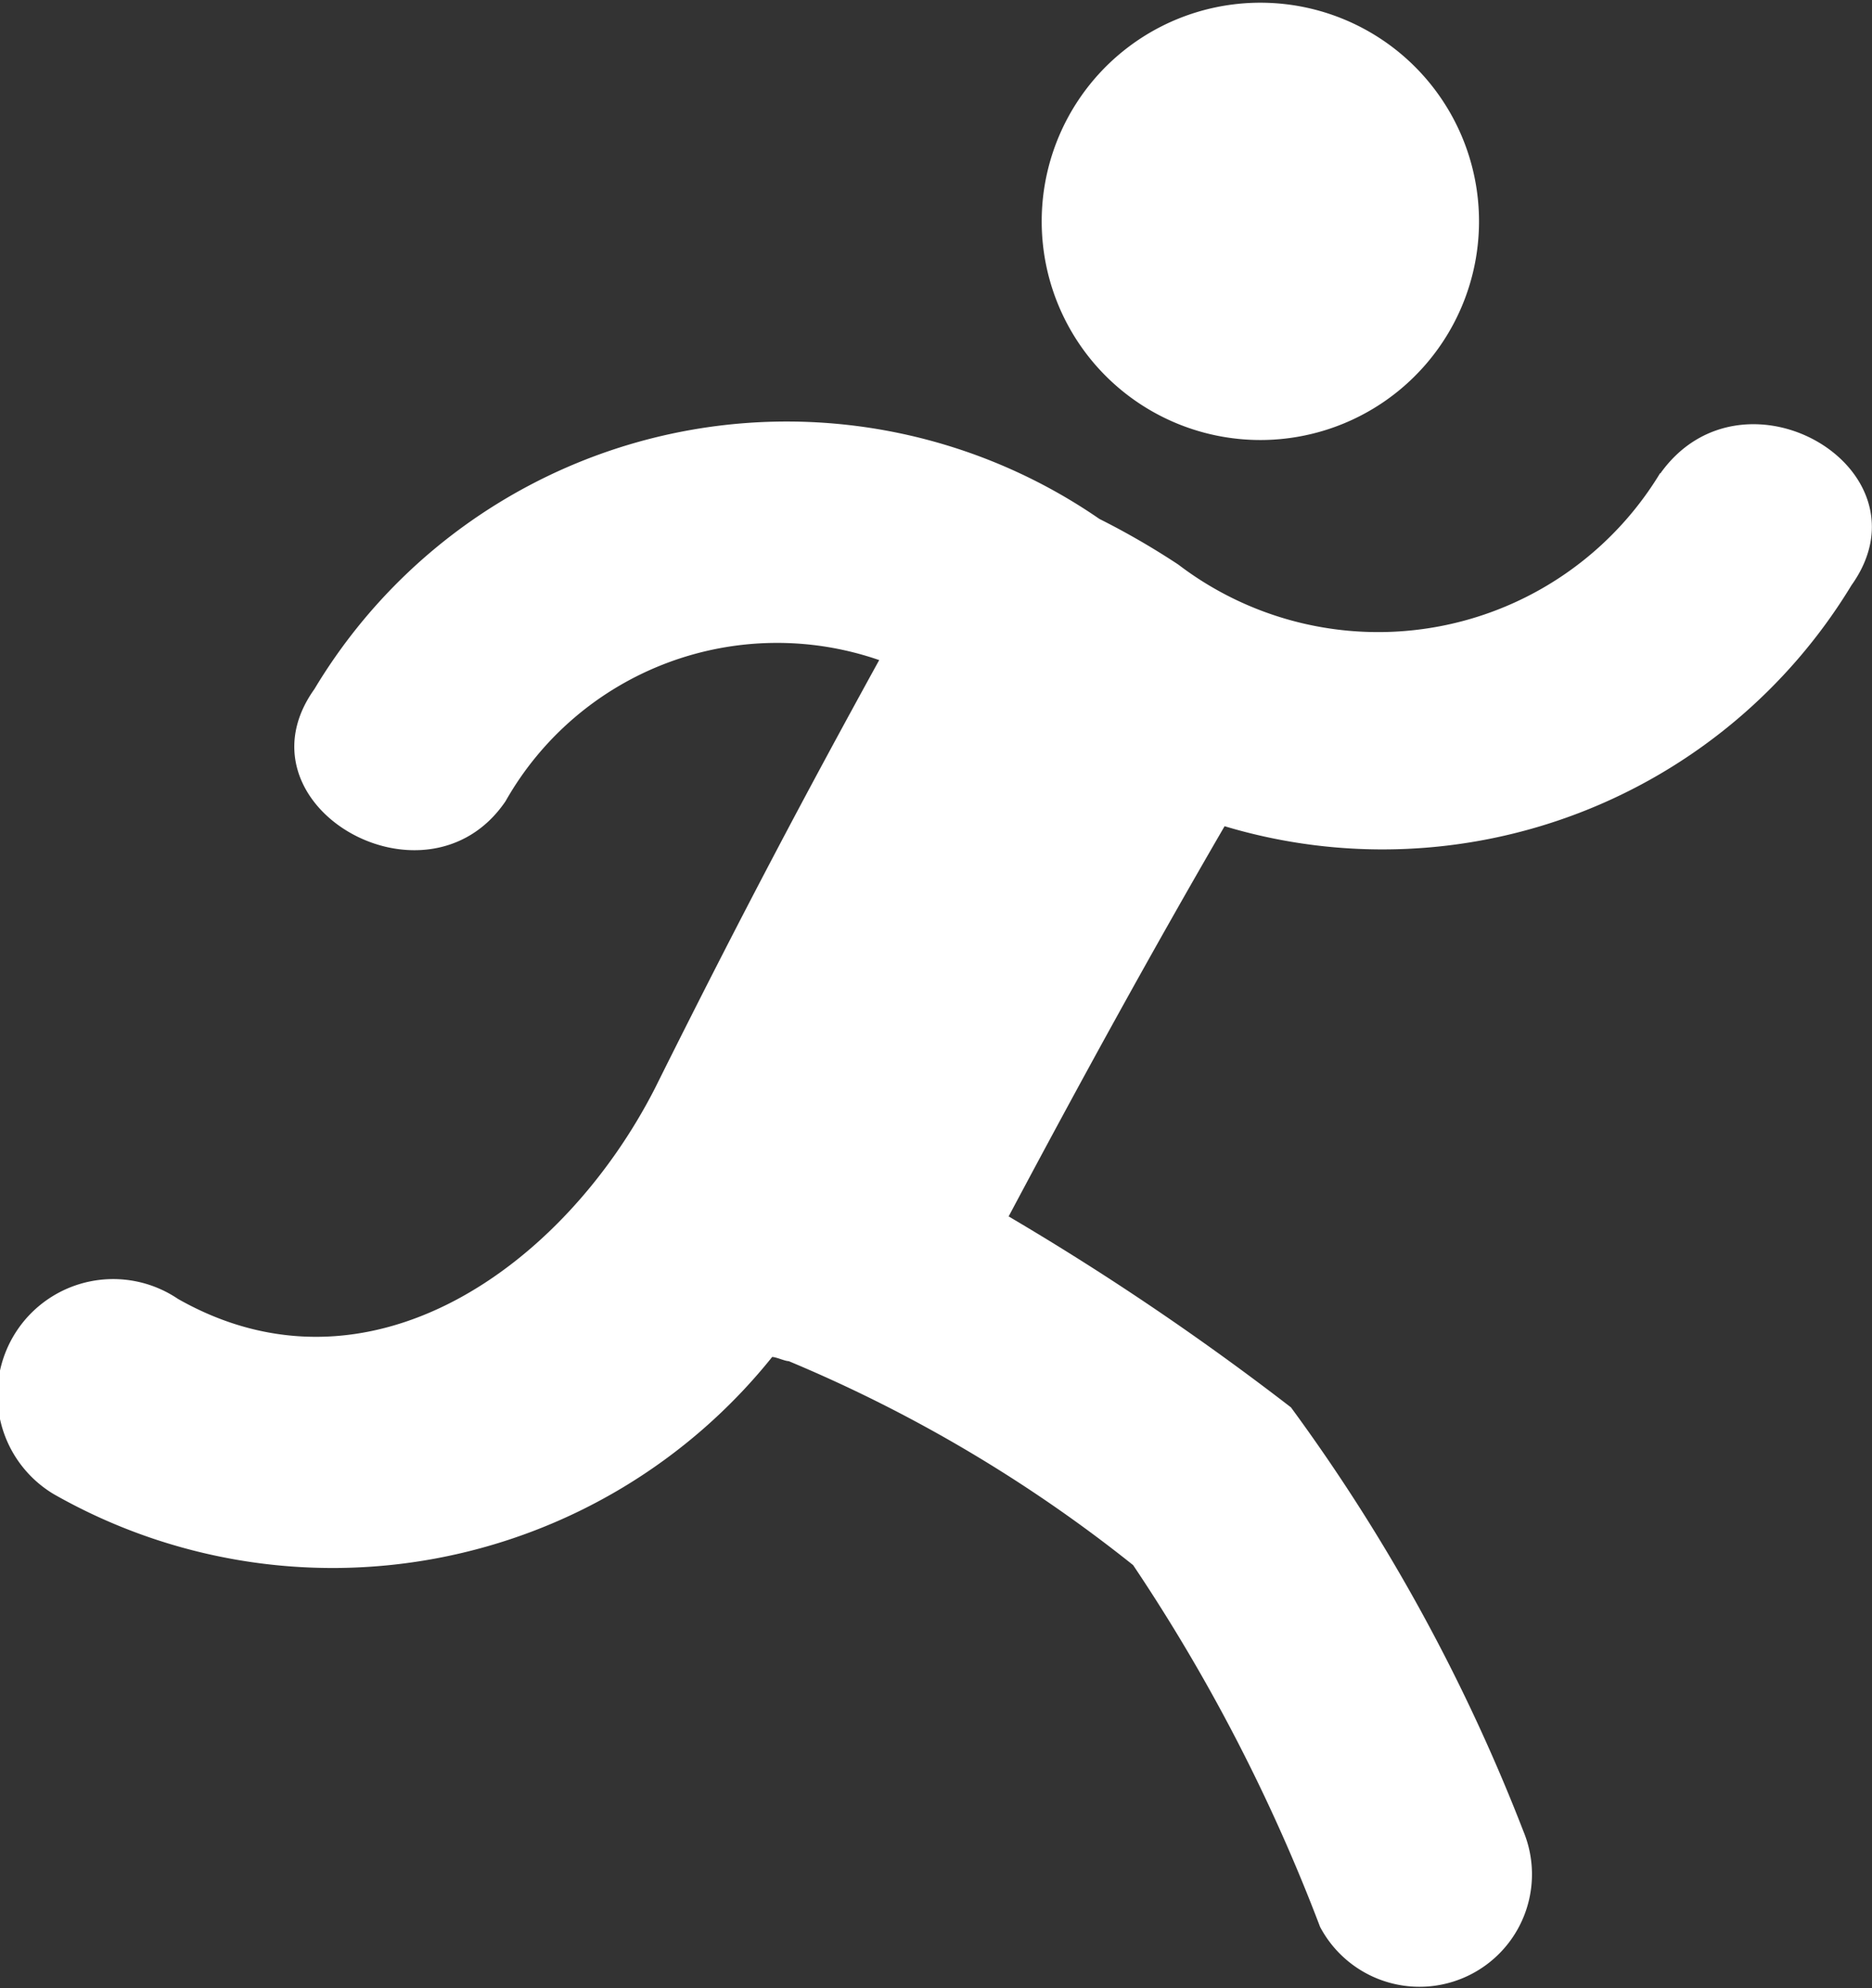 <svg xmlns="http://www.w3.org/2000/svg" width="13.116" height="13.931" viewBox="0 0 13.116 13.931">
  <rect x="0" y="0" width="13.116" height="13.931" fill="#333333" stroke="none"/>
  <path id="cbee979828b3e1fc03868d413862a891" d="M8.9,3.082a1.532,1.532,0,1,0-1.092-.449A1.533,1.533,0,0,0,8.9,3.082Zm2.792.233a2.309,2.309,0,0,1-3.375.64,5.373,5.373,0,0,0-.553-.32,3.858,3.858,0,0,0-5.5,1.192c-.581.814.786,1.6,1.339.786a2.186,2.186,0,0,1,2.618-.989c-.495.9-.96,1.772-1.571,3C4.013,8.871,2.646,9.86,1.308,9.1a.811.811,0,1,0-.872,1.367,3.947,3.947,0,0,0,5.035-.96c.029,0,.089.029.116.029A10.1,10.1,0,0,1,8,10.965,12.508,12.508,0,0,1,9.31,13.5a.788.788,0,0,0,1.425-.669A12.866,12.866,0,0,0,9.106,9.86,19.109,19.109,0,0,0,7.128,8.522c.495-.931.989-1.832,1.513-2.734A3.843,3.843,0,0,0,13.033,4.1c.581-.814-.756-1.6-1.338-.785Z" transform="translate(-0.061 0.001)" fill="#fff" fill-rule="evenodd"/>
</svg>
